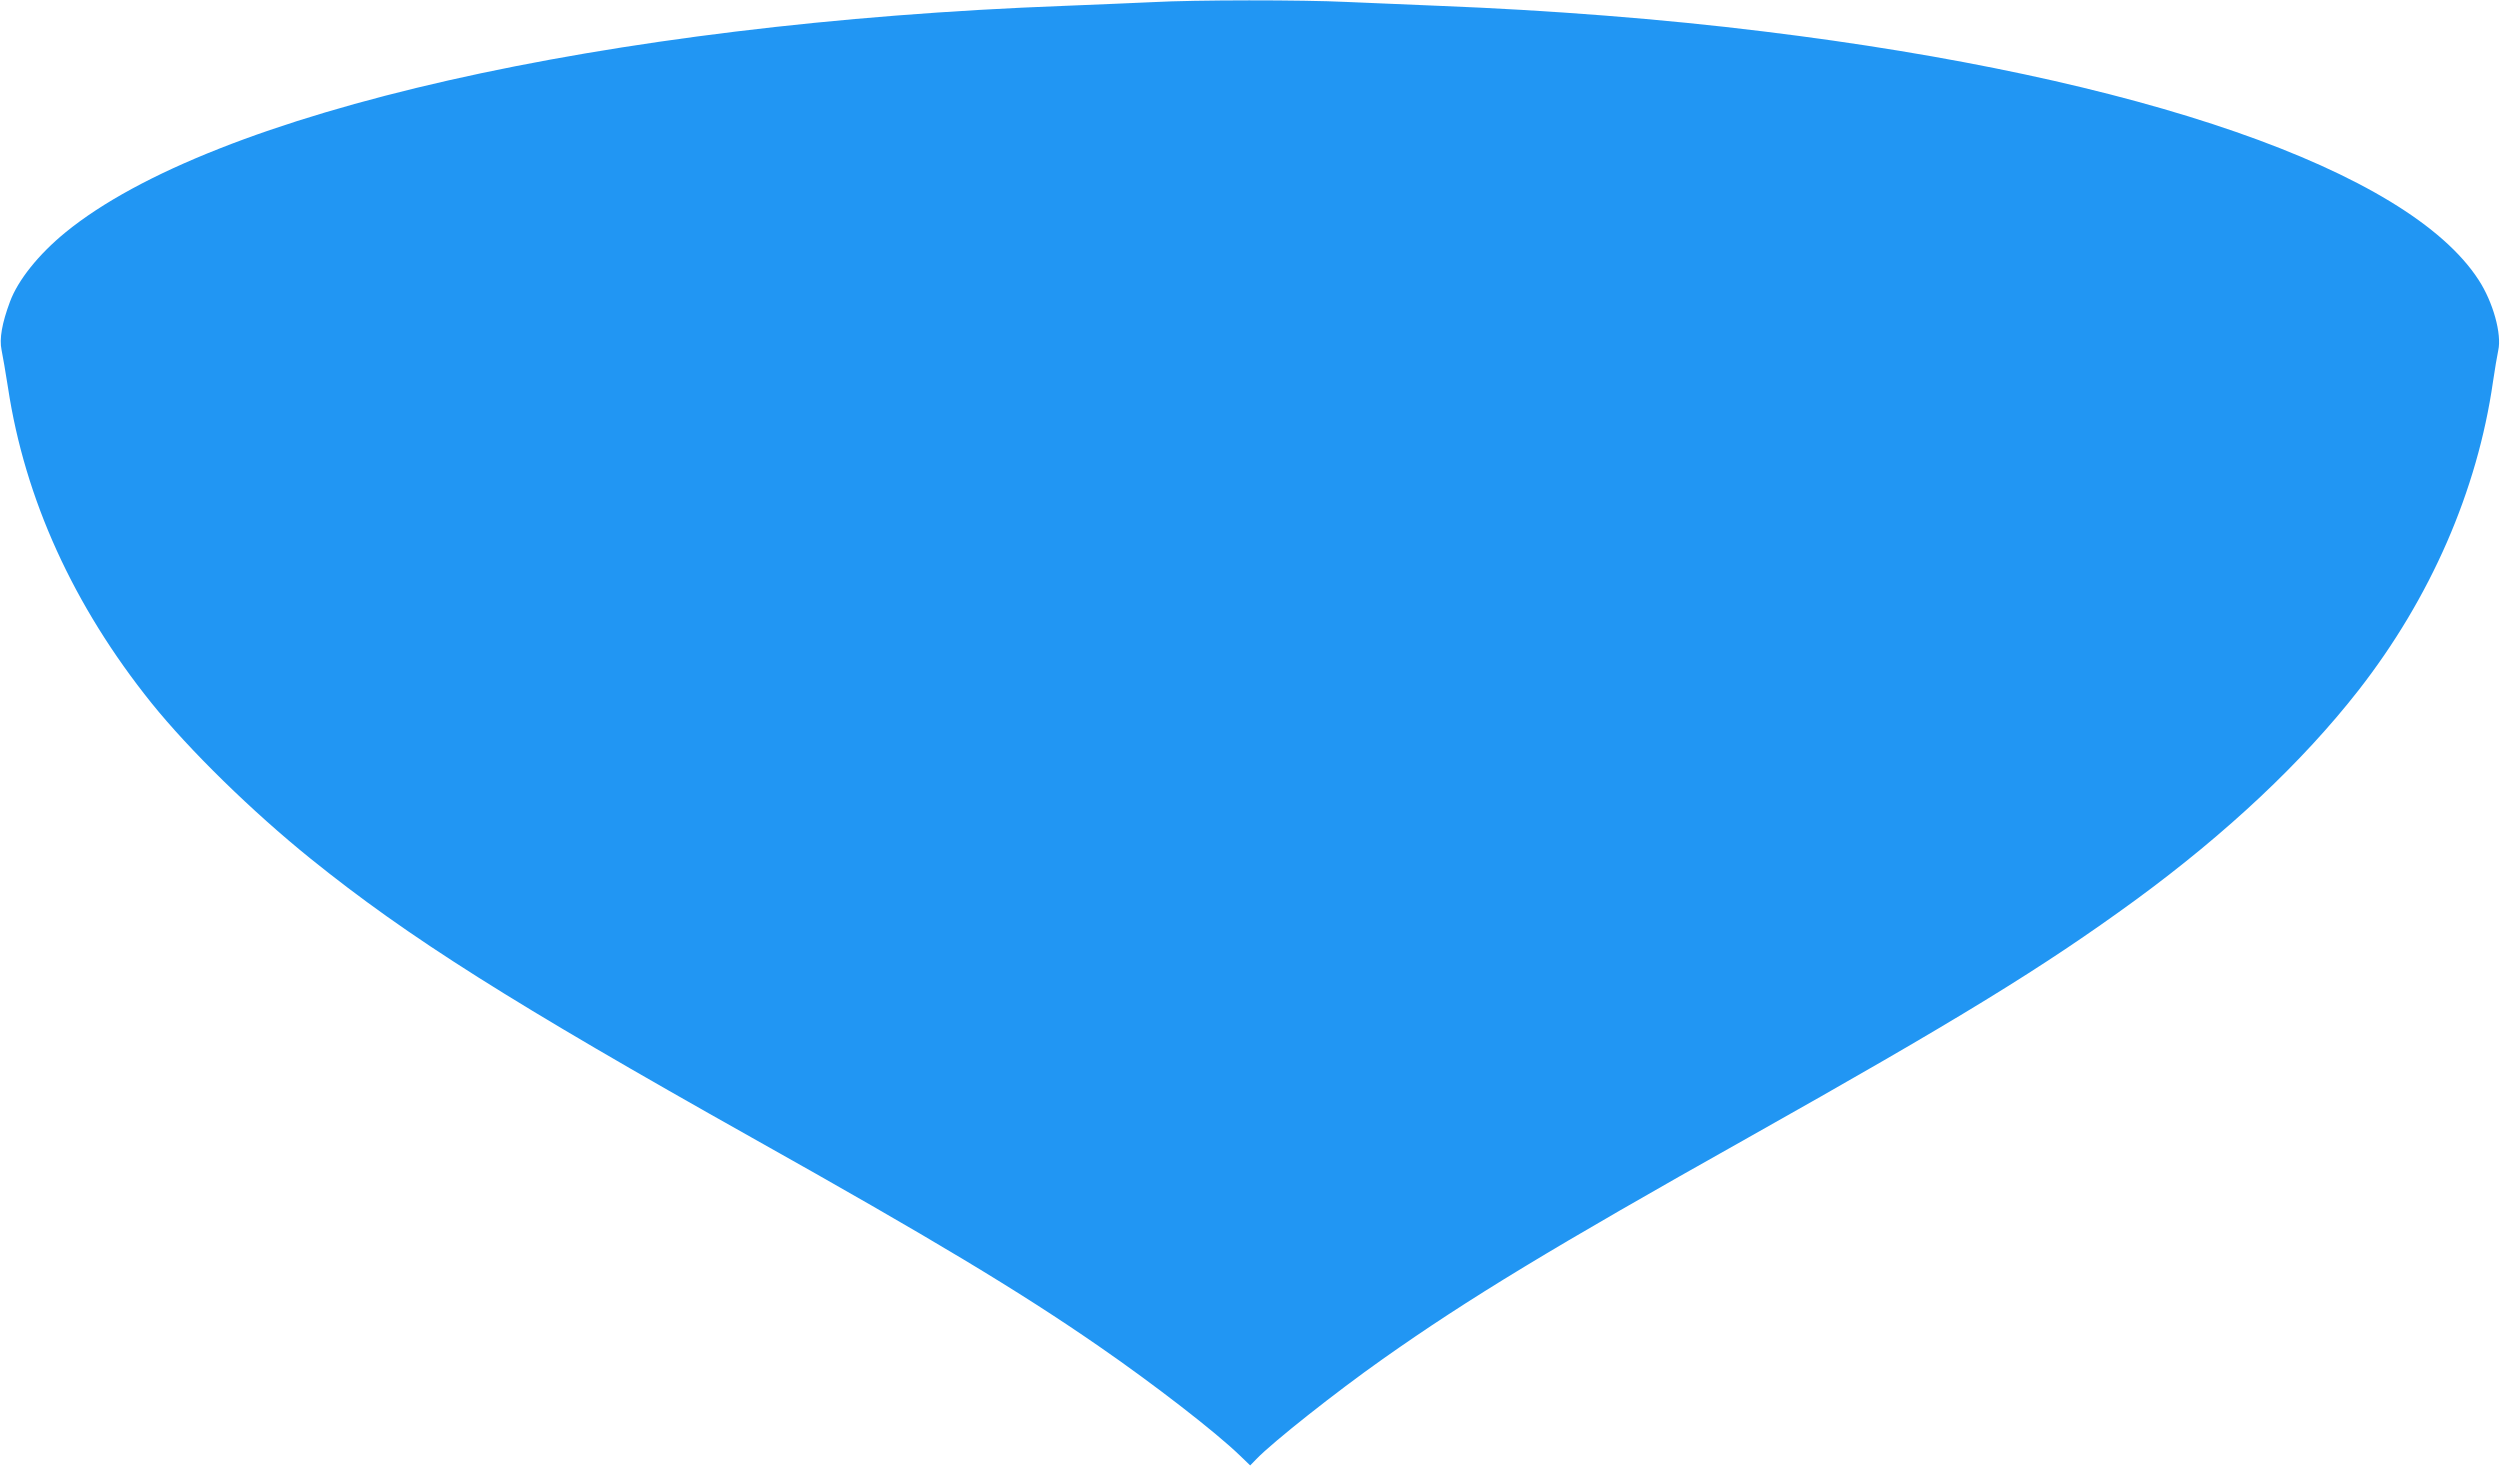 <?xml version="1.0" standalone="no"?>
<!DOCTYPE svg PUBLIC "-//W3C//DTD SVG 20010904//EN"
 "http://www.w3.org/TR/2001/REC-SVG-20010904/DTD/svg10.dtd">
<svg version="1.0" xmlns="http://www.w3.org/2000/svg"
 width="1280pt" height="752pt" viewBox="0 0 1280 752"
 preserveAspectRatio="xMidYMid meet">
<g transform="translate(0,752) scale(0.1,-0.1)"
fill="#2196f3" stroke="none">
<path d="M5900 7509 c-80 -4 -282 -12 -450 -19 -2349 -88 -4361 -544 -5115
-1160 -137 -112 -243 -244 -284 -355 -41 -110 -55 -190 -43 -247 6 -29 21
-116 33 -193 86 -569 335 -1117 735 -1615 194 -241 515 -555 815 -797 500
-403 1029 -737 2259 -1428 927 -520 1370 -787 1775 -1067 284 -196 599 -440
723 -560 l53 -51 32 33 c84 87 406 342 647 512 438 309 866 569 1870 1133
1072 603 1510 871 1984 1217 467 342 855 707 1141 1073 370 474 609 1023 689
1580 9 61 21 133 27 161 19 84 -27 248 -100 360 -362 561 -1731 1037 -3661
1273 -517 64 -1099 109 -1660 131 -151 6 -365 15 -475 20 -225 11 -776 11
-995 -1z"/>
</g>
</svg>
